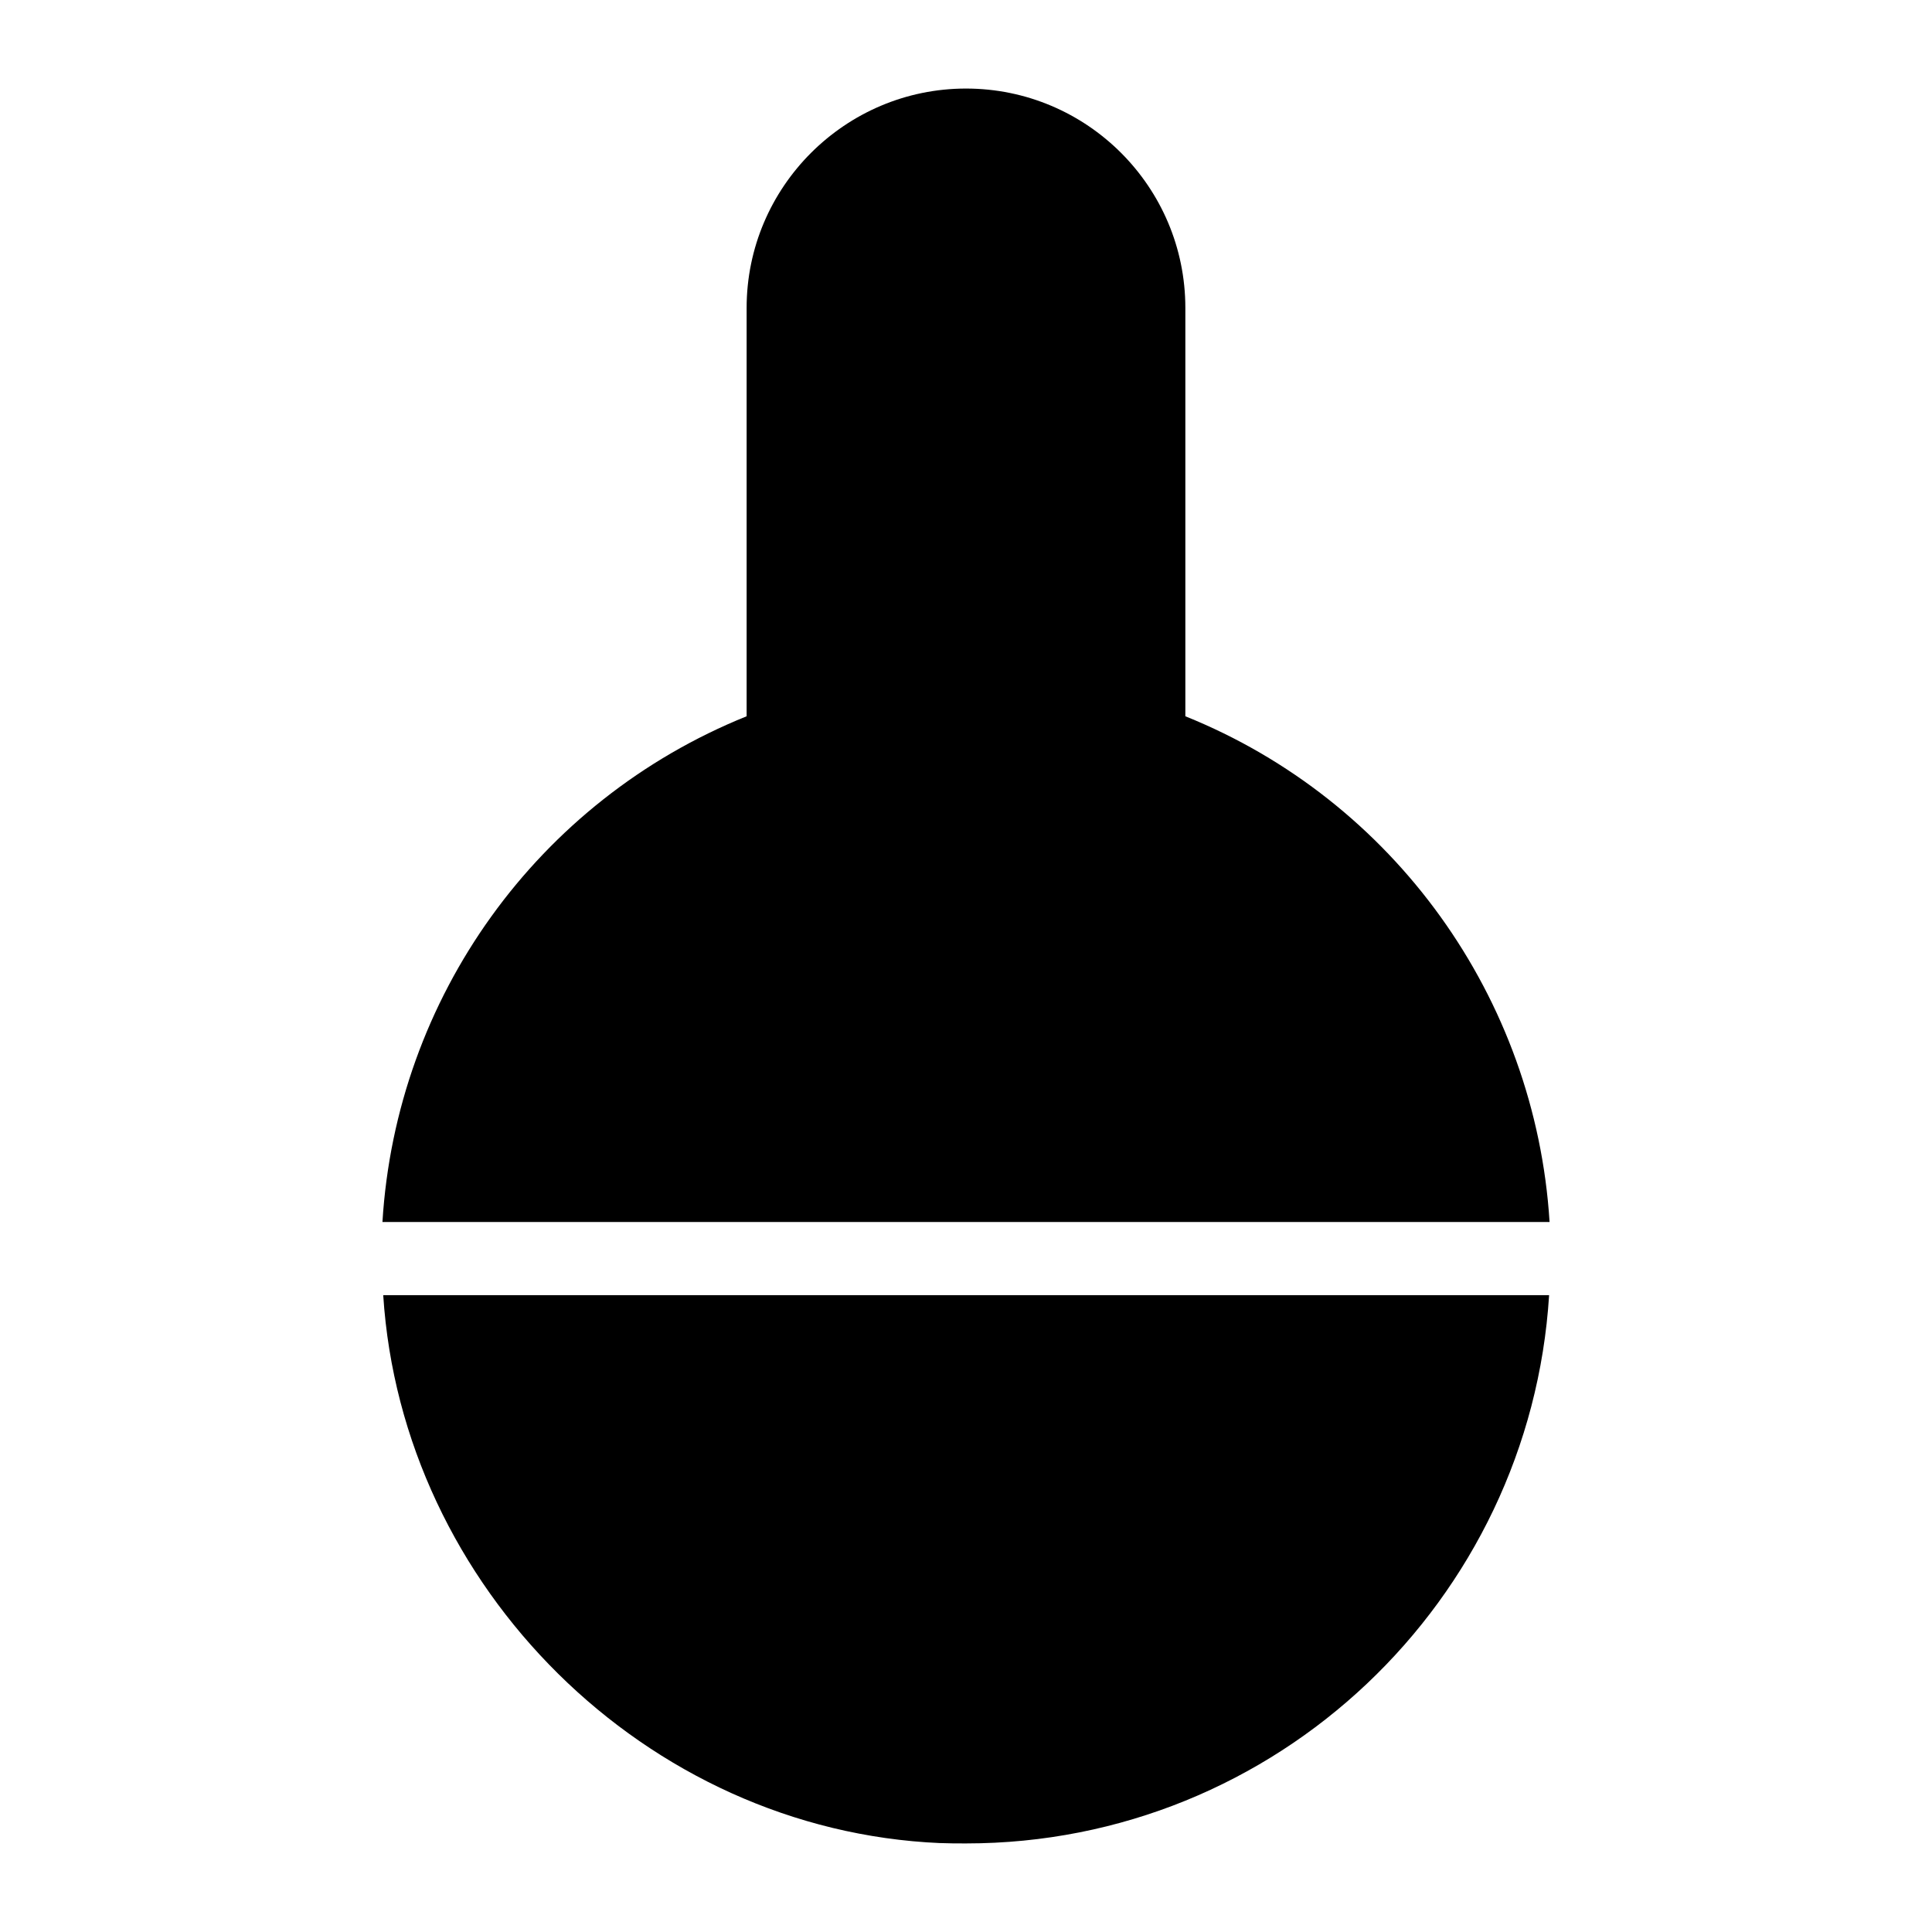 <?xml version="1.0" encoding="UTF-8"?>
<!-- Uploaded to: SVG Repo, www.svgrepo.com, Generator: SVG Repo Mixer Tools -->
<svg fill="#000000" width="800px" height="800px" version="1.1" viewBox="144 144 512 512" xmlns="http://www.w3.org/2000/svg">
 <g>
  <path d="m458.13 333.82v-108.22c0-32.07-26.062-58.133-58.133-58.133-31.973 0-58.133 26.062-58.133 58.133v108.22c-55.434 22.355-92.879 74.543-96.512 134.02h309.3c-3.711-59.422-41.273-111.77-96.52-134.02z"/>
  <path d="m393.12 632.43c2.324 0.098 4.648 0.098 6.879 0.098 82.27 0 149.48-64.379 154.53-145.3h-308.97c4.941 77.395 69.57 141.83 147.57 145.21z"/>
 </g>
</svg>